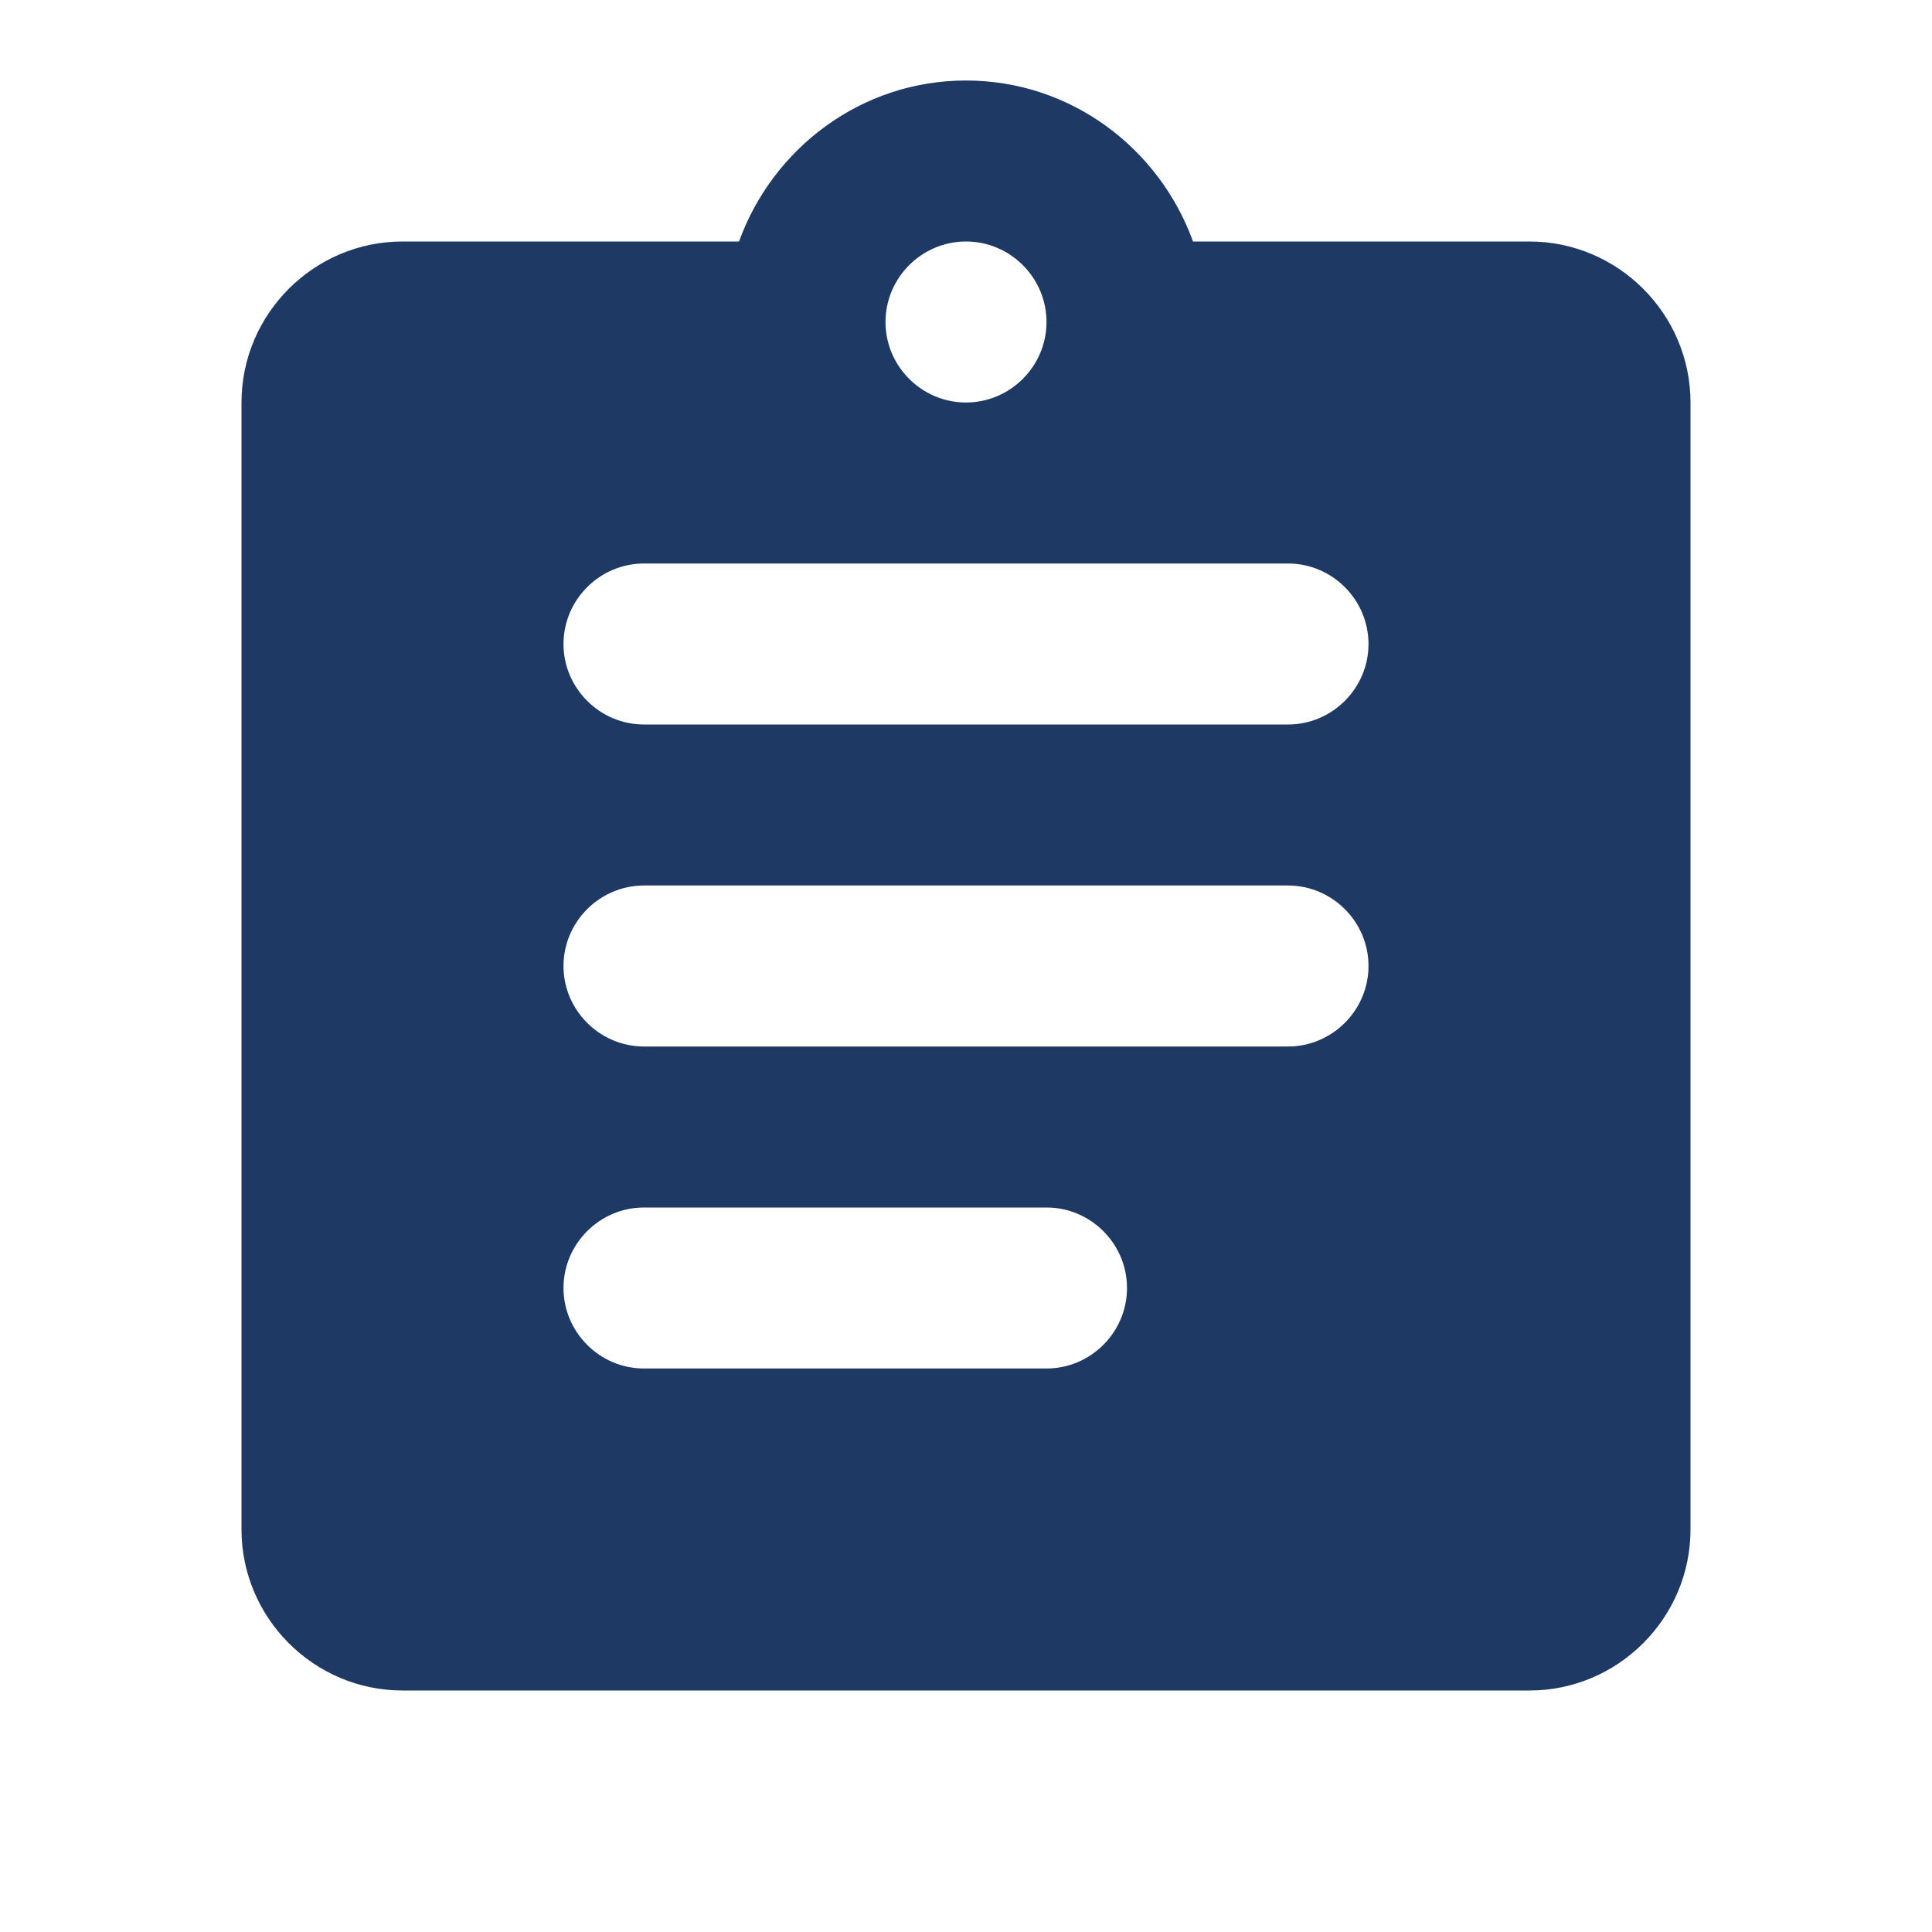 <svg width="33" height="33" viewBox="0 0 33 33" fill="none" xmlns="http://www.w3.org/2000/svg">
<g clip-path="url(#clip0_523_9749)">
<path d="M26.125 4.125H20.378C19.8 2.53 18.288 1.375 16.5 1.375C14.713 1.375 13.2 2.53 12.623 4.125H6.875C5.362 4.125 4.125 5.362 4.125 6.875V26.125C4.125 27.637 5.362 28.875 6.875 28.875H26.125C27.637 28.875 28.875 27.637 28.875 26.125V6.875C28.875 5.362 27.637 4.125 26.125 4.125ZM16.5 4.125C17.256 4.125 17.875 4.744 17.875 5.5C17.875 6.256 17.256 6.875 16.5 6.875C15.744 6.875 15.125 6.256 15.125 5.5C15.125 4.744 15.744 4.125 16.5 4.125ZM17.875 23.375H11C10.244 23.375 9.625 22.756 9.625 22C9.625 21.244 10.244 20.625 11 20.625H17.875C18.631 20.625 19.25 21.244 19.25 22C19.25 22.756 18.631 23.375 17.875 23.375ZM22 17.875H11C10.244 17.875 9.625 17.256 9.625 16.5C9.625 15.744 10.244 15.125 11 15.125H22C22.756 15.125 23.375 15.744 23.375 16.5C23.375 17.256 22.756 17.875 22 17.875ZM22 12.375H11C10.244 12.375 9.625 11.756 9.625 11C9.625 10.244 10.244 9.625 11 9.625H22C22.756 9.625 23.375 10.244 23.375 11C23.375 11.756 22.756 12.375 22 12.375Z" fill="#1F3965"/>
</g>
<defs>
<clipPath id="clip0_523_9749">
<rect width="33" height="33" fill="white"/>
</clipPath>
</defs>
</svg>
